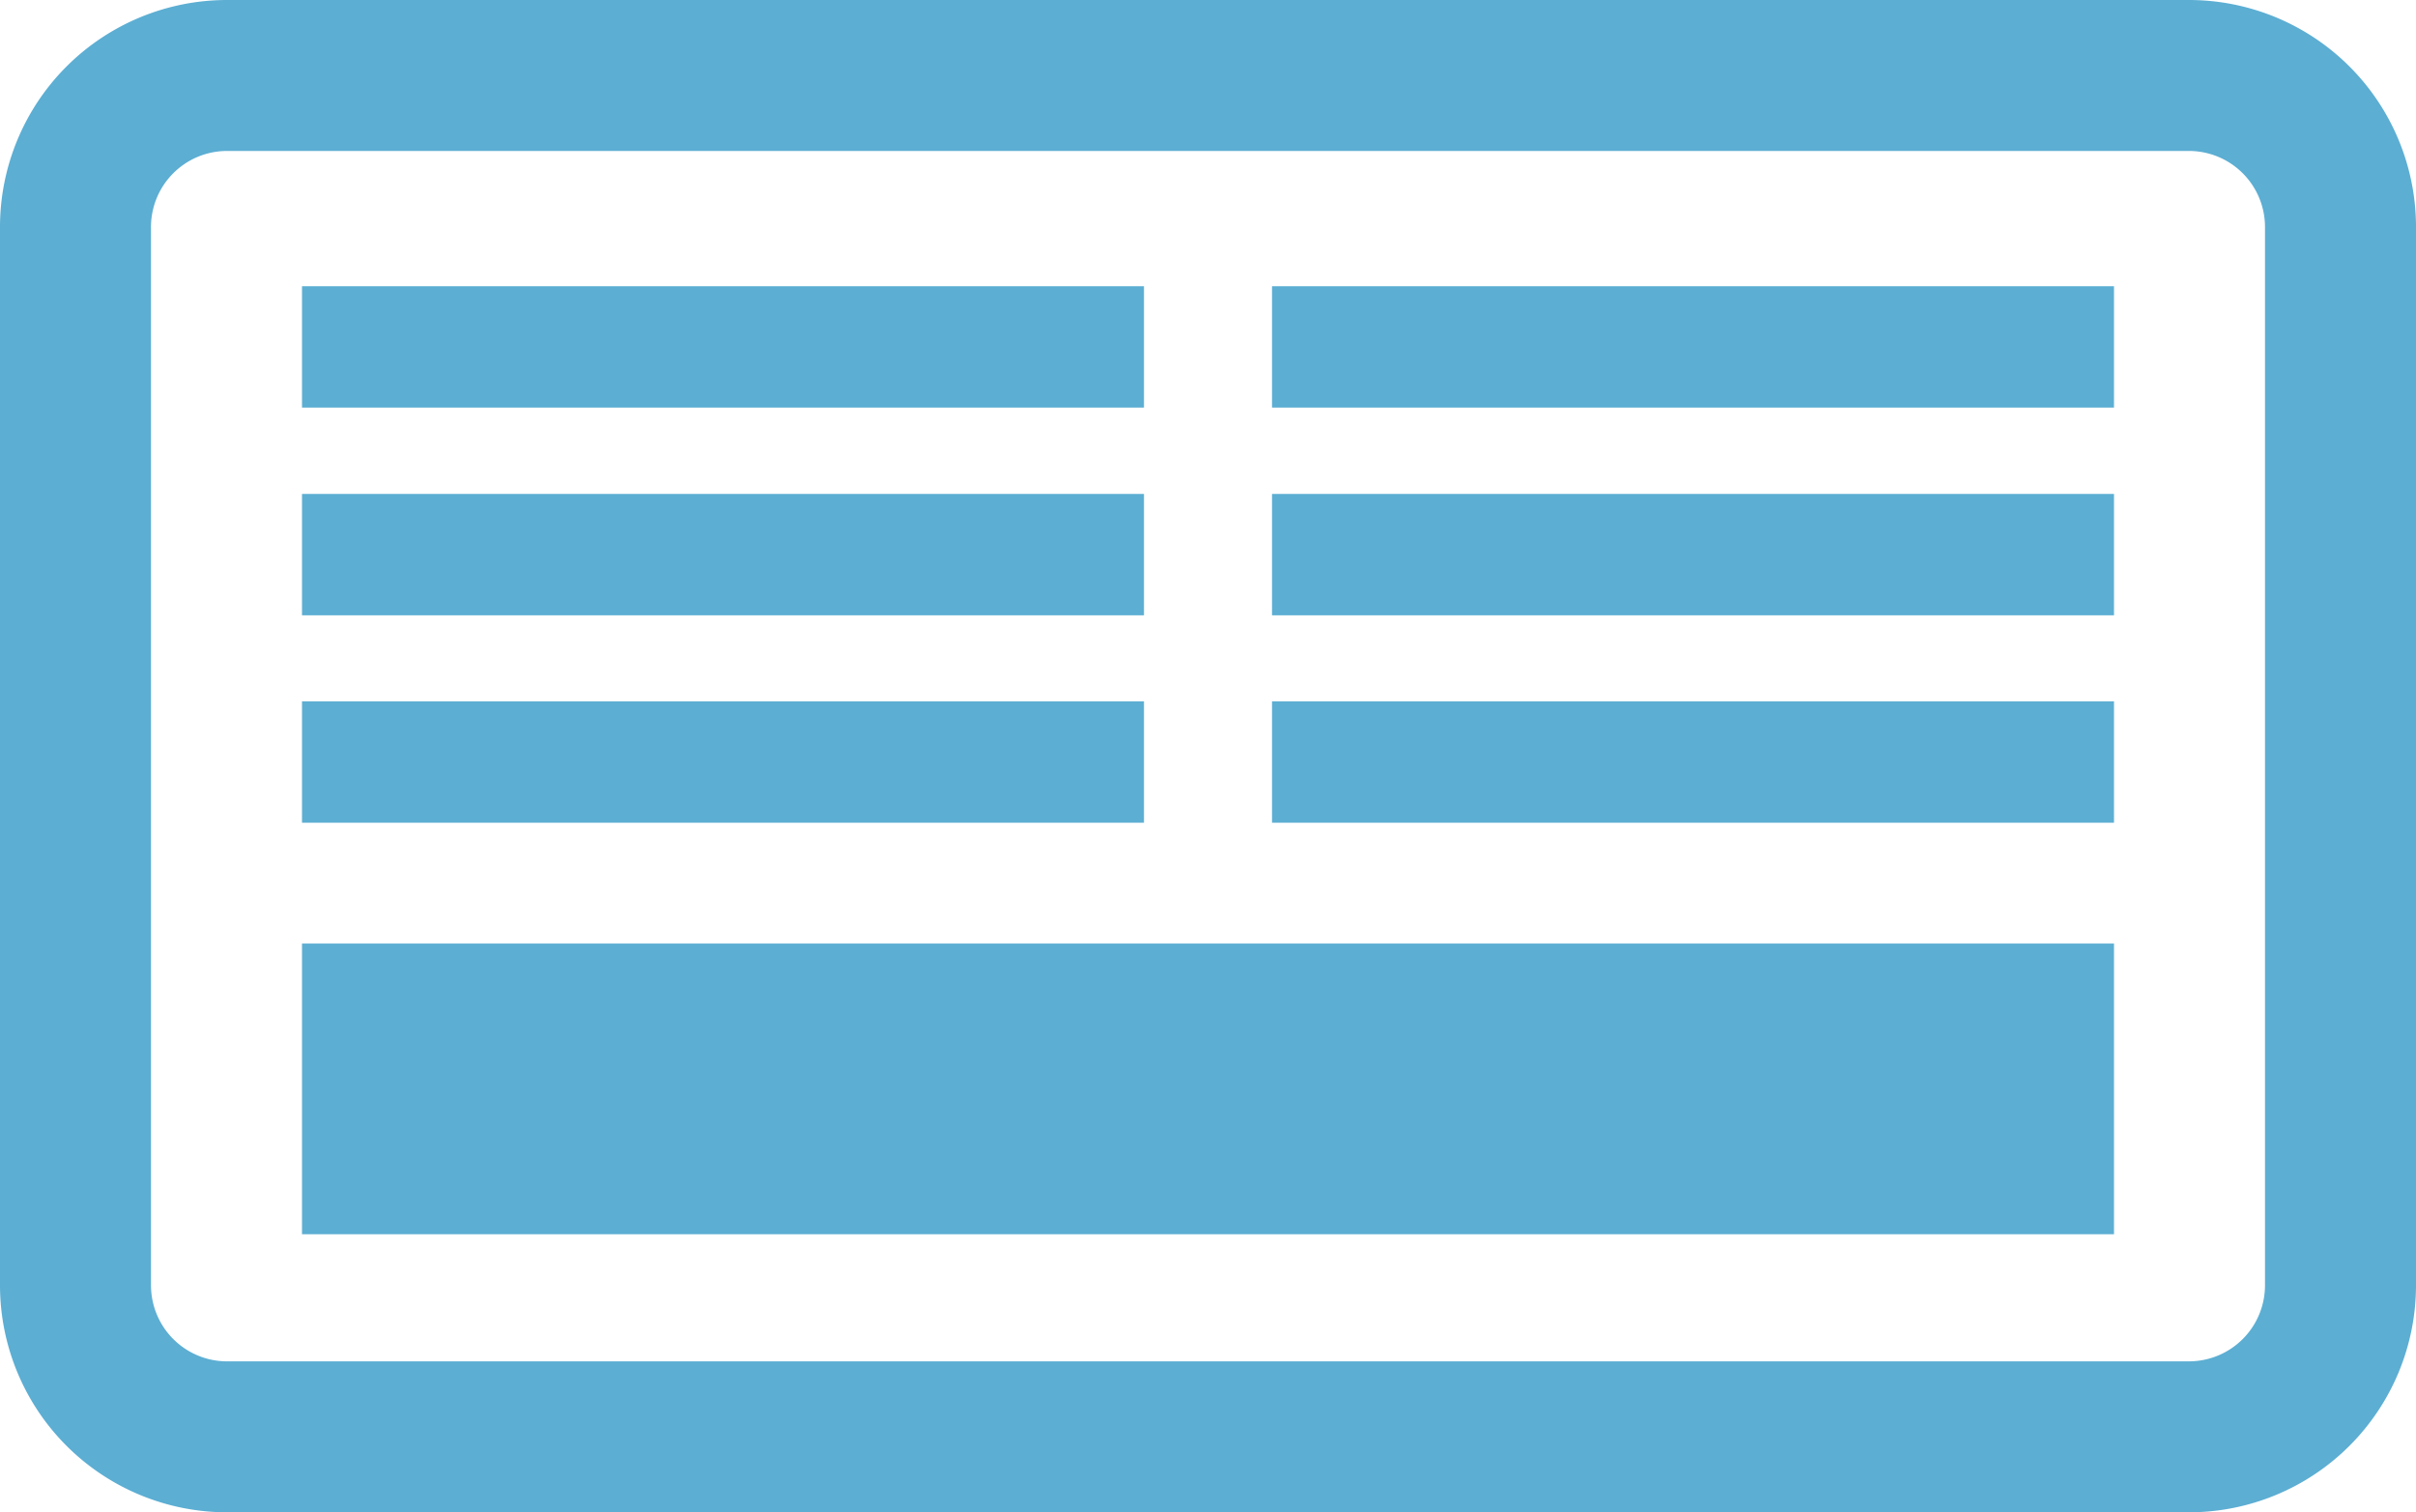 <svg xmlns="http://www.w3.org/2000/svg" viewBox="0 0 80 50.09"><defs><style>.cls-1{fill:#5caed3;}</style></defs><title>icon_airconditioner</title><g id="レイヤー_2" data-name="レイヤー 2"><g id="pt"><path class="cls-1" d="M72.48,5A2.52,2.52,0,0,1,75,7.52V42.57a2.52,2.52,0,0,1-2.52,2.52h-65A2.52,2.52,0,0,1,5,42.57v-35A2.52,2.52,0,0,1,7.52,5h65m0-5h-65A7.52,7.52,0,0,0,0,7.52V42.57a7.52,7.52,0,0,0,7.52,7.52h65A7.52,7.52,0,0,0,80,42.57v-35A7.52,7.52,0,0,0,72.48,0Z"/><polygon class="cls-1" points="37.88 9.48 10 9.48 10 13.5 37.88 13.5 37.88 9.48 37.88 9.48"/><polygon class="cls-1" points="70 9.48 42.12 9.48 42.12 13.5 70 13.5 70 9.48 70 9.48"/><polygon class="cls-1" points="37.88 16.36 10 16.36 10 20.38 37.88 20.38 37.88 16.36 37.88 16.36"/><polygon class="cls-1" points="70 16.36 42.12 16.36 42.12 20.38 70 20.38 70 16.36 70 16.36"/><polygon class="cls-1" points="37.88 23.23 10 23.23 10 27.25 37.88 27.25 37.88 23.23 37.88 23.23"/><polygon class="cls-1" points="70 23.23 42.12 23.23 42.12 27.25 70 27.25 70 23.23 70 23.23"/><polygon class="cls-1" points="70 31.25 53.72 31.25 42.12 31.25 10 31.25 10 40.88 42.12 40.88 53.72 40.88 70 40.88 70 31.25 70 31.25"/></g></g></svg>